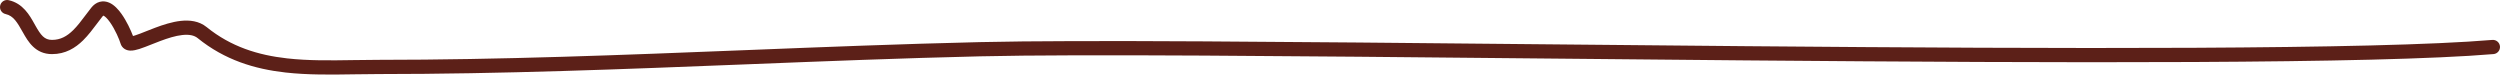 <?xml version="1.0" encoding="UTF-8"?> <svg xmlns="http://www.w3.org/2000/svg" width="2111" height="63" viewBox="0 0 2111 63" fill="none"> <path fill-rule="evenodd" clip-rule="evenodd" d="M0.144 4.701C0.863 1.465 4.069 -0.575 7.305 0.144C19.413 2.835 25.045 12.937 29.052 20.124C29.322 20.608 29.584 21.079 29.841 21.534C34.46 29.714 37.473 33.687 43.9 33.687C51.117 33.687 56.578 30.583 61.732 25.521C65.43 21.889 68.51 17.78 71.847 13.328C73.502 11.119 75.221 8.825 77.11 6.465C78.938 4.179 81.262 2.351 84.146 1.562C87.071 0.761 89.851 1.228 92.186 2.236C96.501 4.097 100.008 8.093 102.593 11.722C106.92 17.797 110.479 25.499 112.307 30.407C112.792 30.284 113.376 30.12 114.07 29.9C116.715 29.062 119.707 27.868 123.194 26.477C125.547 25.539 128.124 24.511 130.971 23.442C137.624 20.944 145.27 18.438 152.646 17.637C160.009 16.837 168.023 17.644 174.466 22.86C195.09 39.555 217.915 46.525 242.336 49.285C260.483 51.336 279.097 51.047 298.326 50.748C305.291 50.64 312.336 50.53 319.469 50.53C422.826 50.53 525.869 46.444 629.065 42.353C695.081 39.735 761.16 37.115 827.425 35.56C912.619 33.562 1091.91 35.32 1291.53 37.278C1351.27 37.864 1412.83 38.468 1474.23 38.994C1741.11 41.281 2004.82 42.1 2104.5 33.708C2107.8 33.43 2110.7 35.883 2110.98 39.186C2111.26 42.489 2108.81 45.392 2105.5 45.67C2005.12 54.121 1740.67 53.282 1474.13 50.997C1412.62 50.47 1350.98 49.865 1291.19 49.279C1091.64 47.322 912.681 45.567 827.706 47.561C761.88 49.105 695.955 51.717 629.98 54.331C526.537 58.43 422.97 62.534 319.469 62.534C312.774 62.534 305.998 62.64 299.188 62.746C279.718 63.05 259.965 63.358 240.988 61.213C215.073 58.283 189.84 50.749 166.914 32.19C163.994 29.826 159.763 28.938 153.942 29.57C148.134 30.201 141.656 32.252 135.191 34.68C132.947 35.522 130.612 36.45 128.321 37.361C124.435 38.905 120.674 40.399 117.694 41.343C115.326 42.093 112.572 42.807 110.05 42.728C108.73 42.688 106.992 42.422 105.335 41.407C103.514 40.291 102.309 38.589 101.758 36.659C100.913 33.703 97.292 24.97 92.816 18.686C90.489 15.418 88.576 13.751 87.432 13.258C87.357 13.226 87.298 13.204 87.253 13.189C87.113 13.285 86.851 13.504 86.483 13.963C85.108 15.682 83.659 17.611 82.141 19.633C78.516 24.458 74.497 29.81 70.142 34.086C63.583 40.528 55.271 45.691 43.9 45.691C29.768 45.691 23.663 35.006 19.388 27.435C14.562 18.887 11.439 13.359 4.701 11.862C1.465 11.143 -0.575 7.937 0.144 4.701ZM87.369 13.121C87.369 13.121 87.364 13.124 87.353 13.127C87.364 13.122 87.369 13.12 87.369 13.121ZM87.152 13.161C87.141 13.161 87.136 13.16 87.135 13.159C87.135 13.159 87.141 13.159 87.152 13.161ZM110.421 30.731C110.4 30.73 110.402 30.729 110.424 30.731L110.421 30.731Z" fill="#5C2018"></path> </svg> 